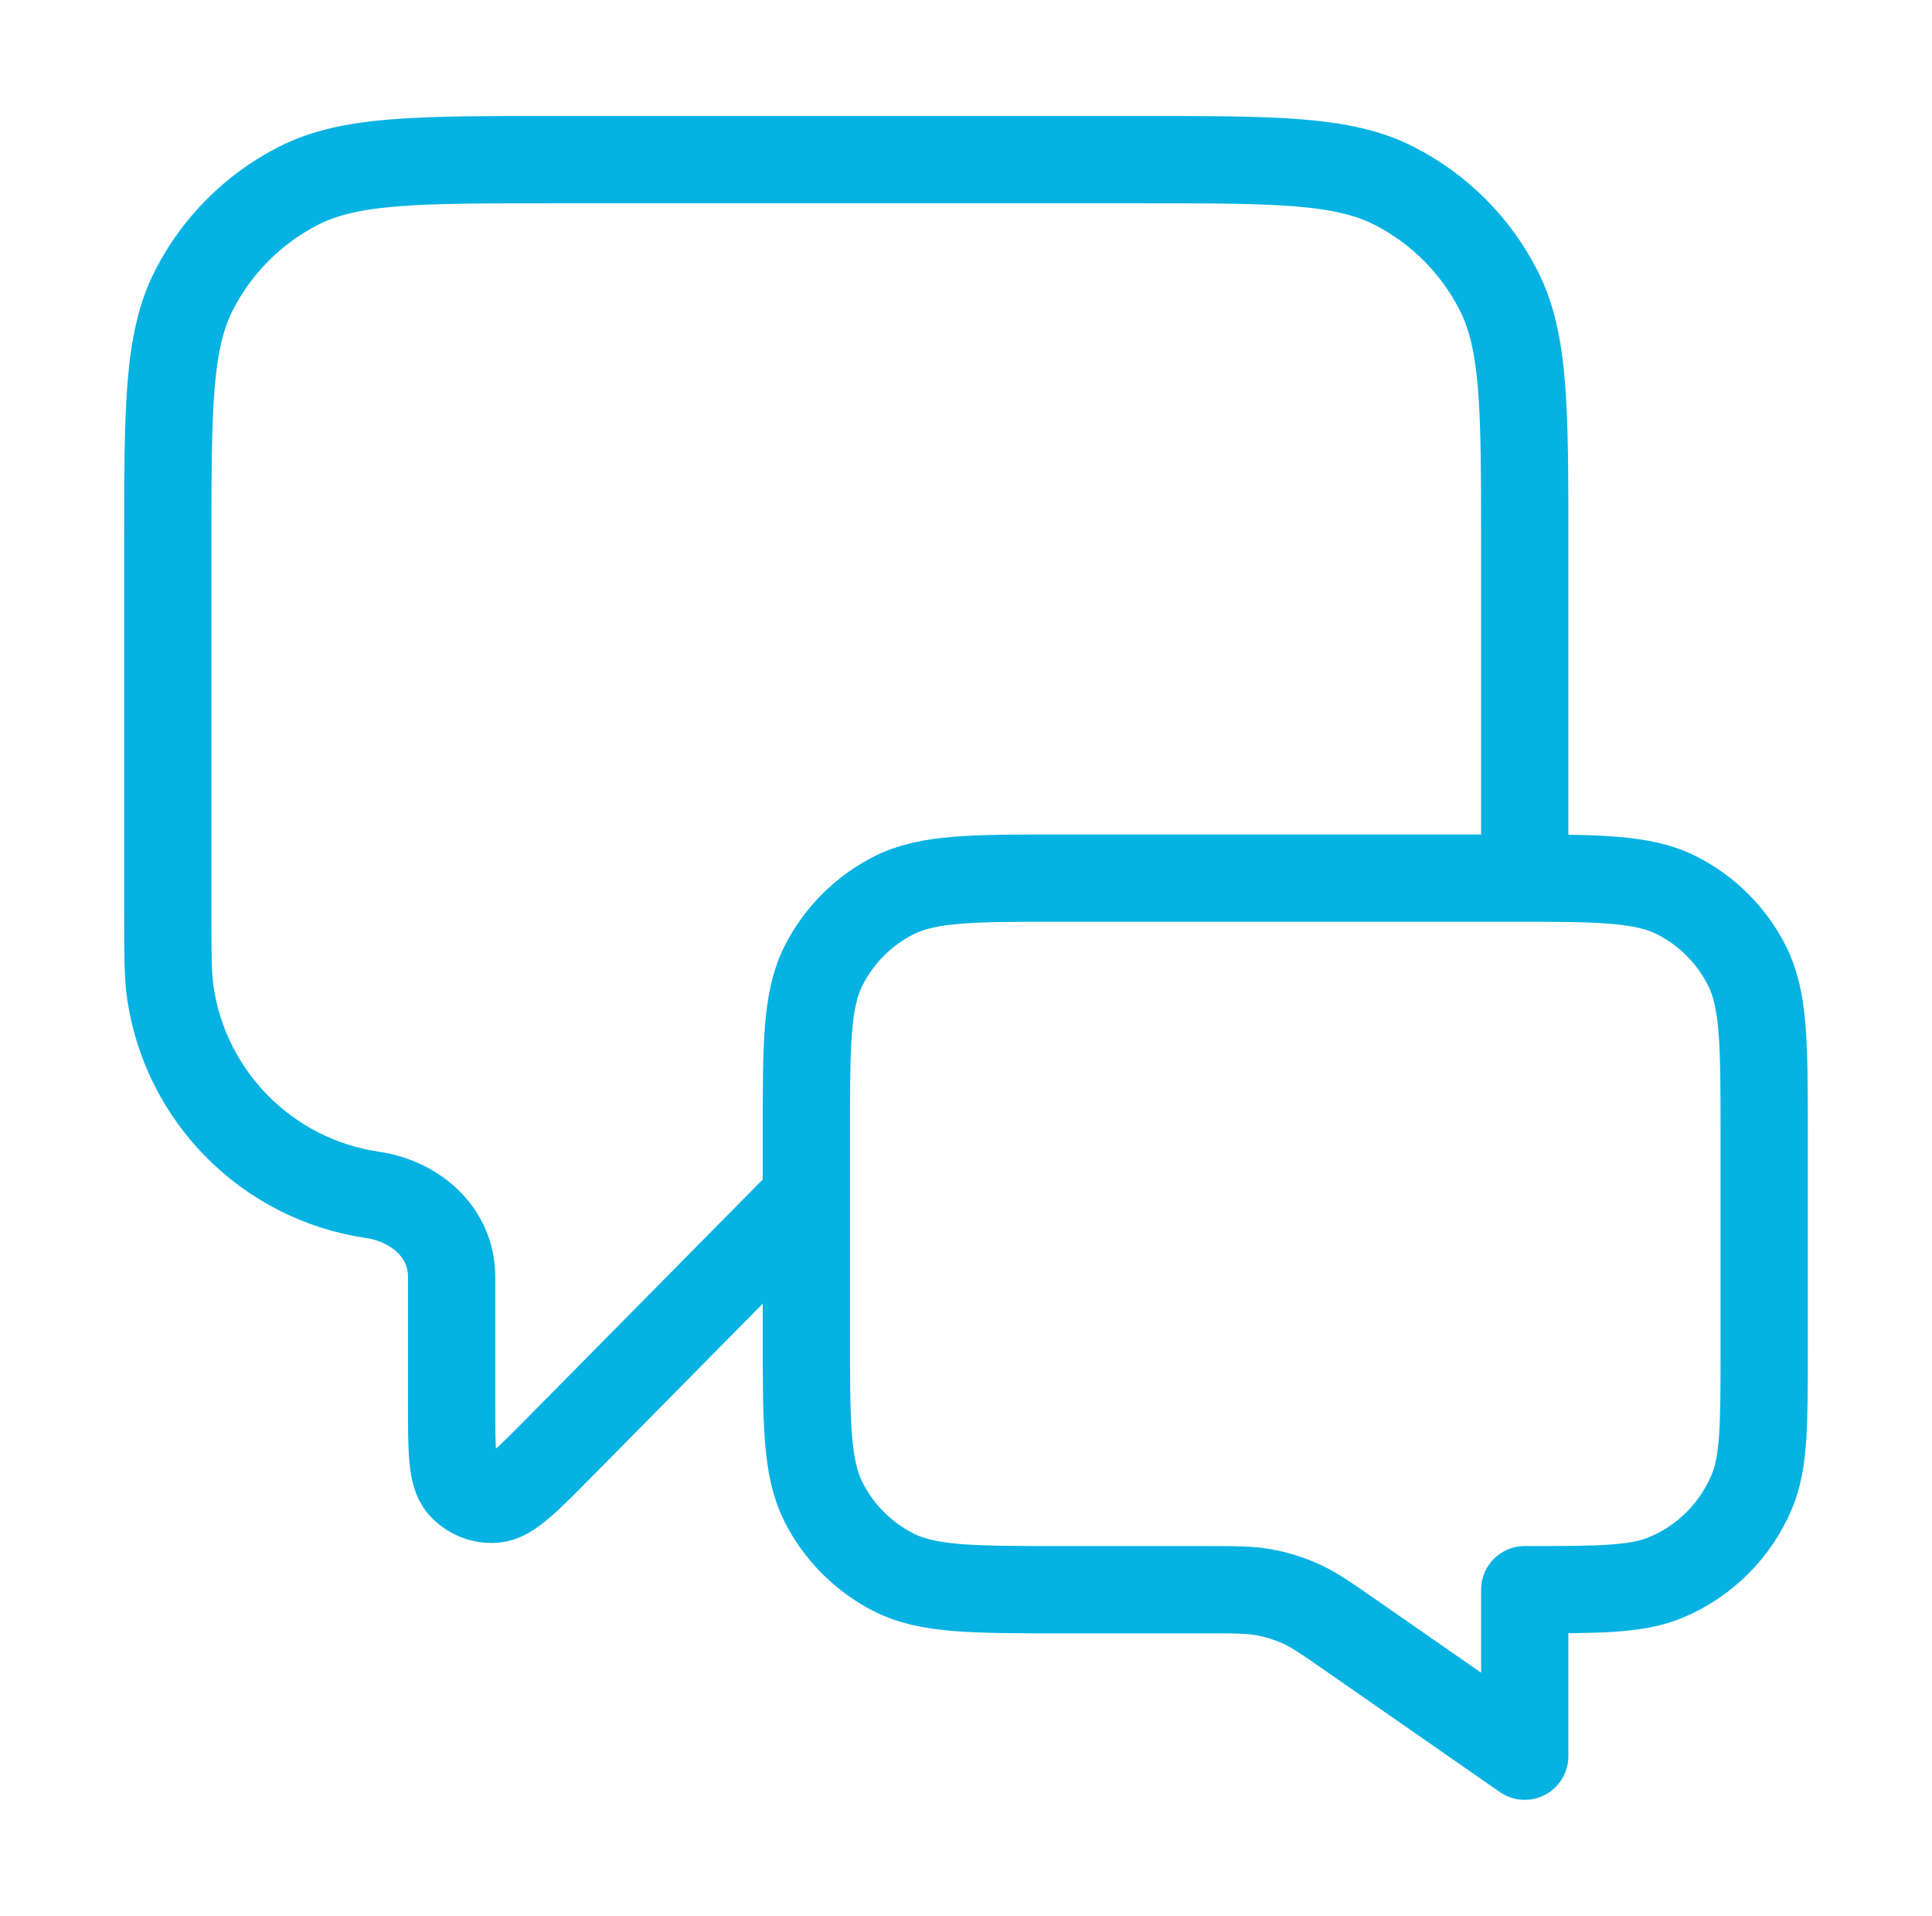 <svg width="118" height="117" viewBox="0 0 118 117" fill="none" xmlns="http://www.w3.org/2000/svg">
<path d="M49.25 73.125L34.258 88.304C32.167 90.421 31.121 91.48 30.223 91.555C29.443 91.62 28.68 91.306 28.17 90.712C27.583 90.028 27.583 88.54 27.583 85.564V77.959C27.583 75.29 25.397 73.358 22.755 72.971C16.362 72.034 11.341 67.013 10.404 60.62C10.25 59.566 10.25 58.307 10.25 55.791V33.15C10.25 24.959 10.25 20.864 11.844 17.735C13.246 14.983 15.483 12.746 18.235 11.344C21.364 9.75 25.459 9.75 33.65 9.75H69.725C77.916 9.75 82.011 9.75 85.14 11.344C87.892 12.746 90.129 14.983 91.531 17.735C93.125 20.864 93.125 24.959 93.125 33.15V53.625M93.125 107.25L82.515 99.874C81.024 98.837 80.278 98.318 79.466 97.95C78.746 97.624 77.989 97.387 77.211 97.244C76.335 97.082 75.426 97.082 73.61 97.082H64.85C59.389 97.082 56.659 97.082 54.574 96.019C52.739 95.085 51.247 93.593 50.313 91.759C49.25 89.673 49.25 86.943 49.25 81.482V69.225C49.25 63.764 49.25 61.034 50.313 58.949C51.247 57.114 52.739 55.622 54.574 54.688C56.659 53.625 59.389 53.625 64.85 53.625H92.15C97.611 53.625 100.341 53.625 102.427 54.688C104.261 55.622 105.753 57.114 106.687 58.949C107.75 61.034 107.75 63.764 107.75 69.225V82.457C107.75 87 107.75 89.272 107.008 91.064C106.018 93.452 104.12 95.351 101.731 96.34C99.939 97.082 97.668 97.082 93.125 97.082V107.25Z" stroke="#06B2E2" stroke-width="5.33" stroke-linecap="round" stroke-linejoin="round"/>
</svg>
